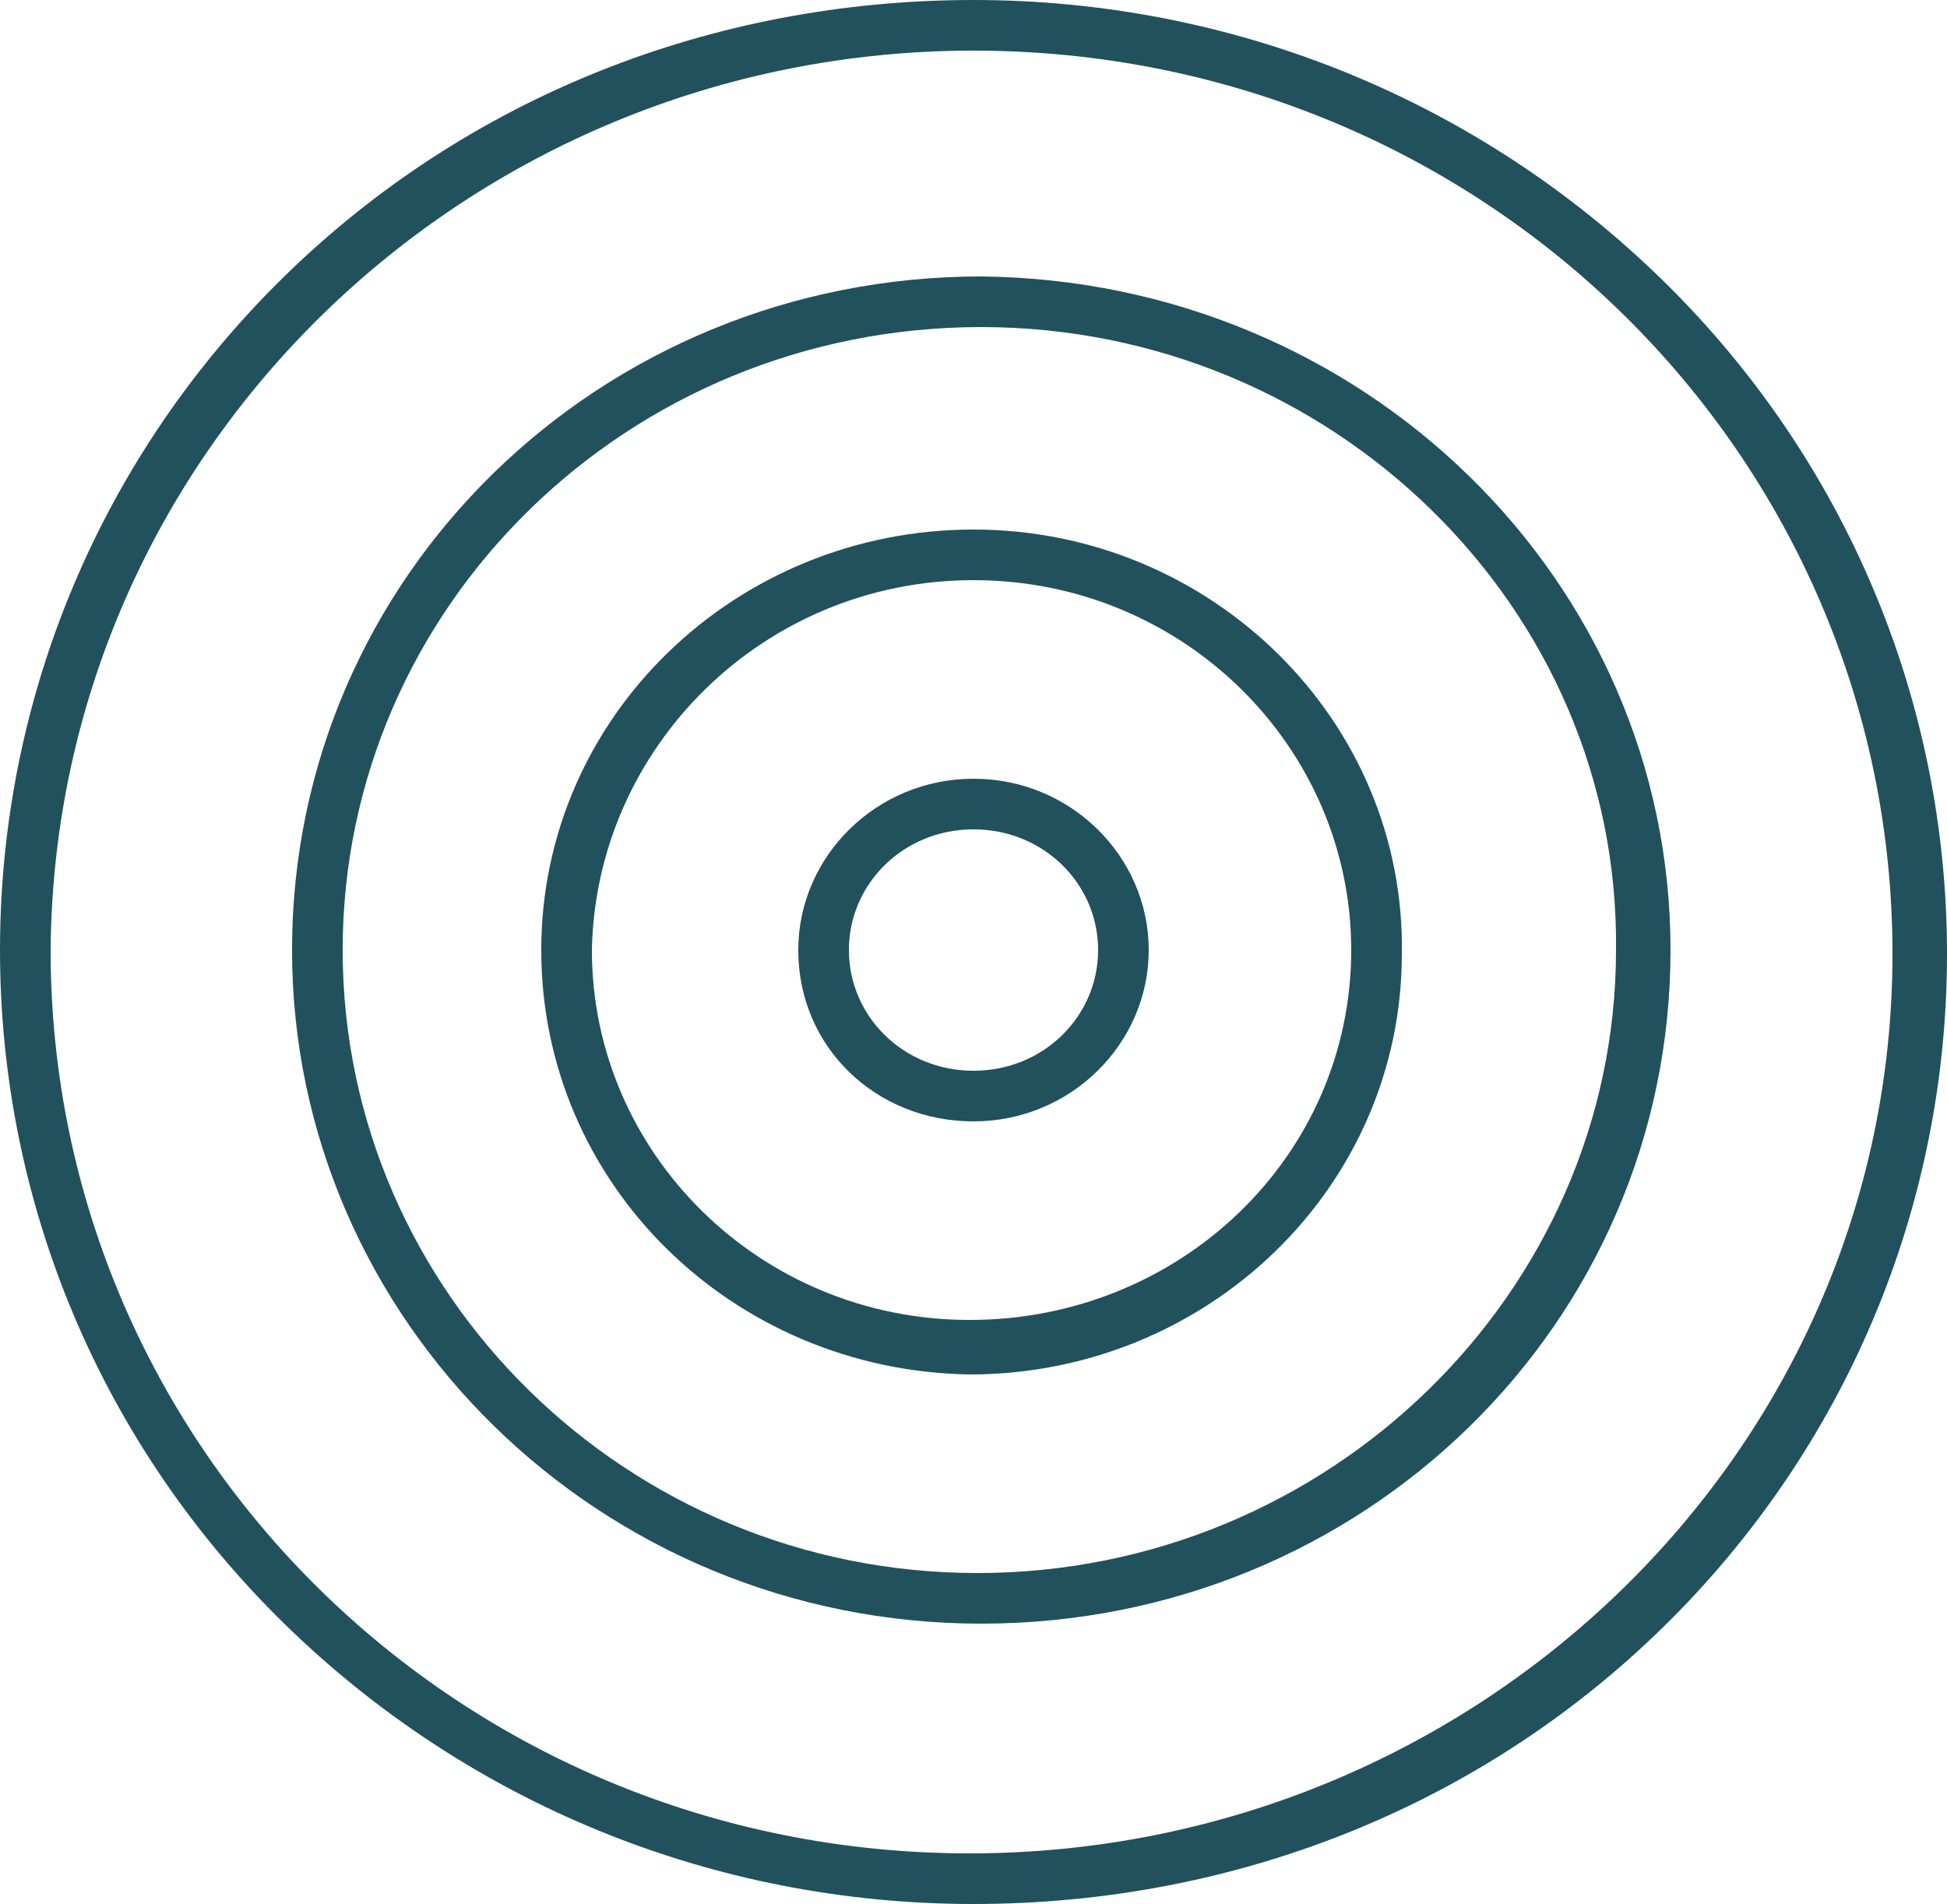 <?xml version="1.0" encoding="utf-8"?>
<!-- Generator: Adobe Illustrator 28.2.0, SVG Export Plug-In . SVG Version: 6.00 Build 0)  -->
<svg version="1.1" id="Layer_1" xmlns="http://www.w3.org/2000/svg" xmlns:xlink="http://www.w3.org/1999/xlink" x="0px" y="0px"
	 viewBox="0 0 50 48.9" style="enable-background:new 0 0 50 48.9;" xml:space="preserve">
<style type="text/css">
	.st0{fill:#21515C;}
</style>
<path class="st0" d="M25,1.3c13.1,0,23.6,10.4,23.6,23.2S37.9,47.6,24.9,47.6c-13.1,0-23.6-10.4-23.6-23.2C1.4,11.6,12,1.3,25,1.3z
	 M25,0C18.3,0,12,2.5,7.3,7.1S0,17.9,0,24.4s2.6,12.7,7.3,17.3s11,7.2,17.7,7.2s13-2.5,17.7-7.1S50,31,50,24.5s-2.6-12.7-7.3-17.3
	S31.7,0,25,0z"/>
<path class="st0" d="M25.2,8.4c9,0,16.4,7.2,16.3,16c0,8.8-7.4,16-16.4,16s-16.3-7.2-16.3-16C8.8,15.6,16.1,8.4,25.2,8.4z M25.2,7.1
	c-9.8,0-17.7,7.7-17.7,17.3c0,9.5,7.9,17.3,17.7,17.3S42.9,34,42.9,24.4C42.9,14.9,35,7.2,25.2,7.1L25.2,7.1z"/>
<path class="st0" d="M25,14.9c5.4,0,9.7,4.3,9.7,9.5c0,5.3-4.4,9.5-9.8,9.5s-9.7-4.3-9.7-9.5C15.3,19.2,19.6,14.9,25,14.9L25,14.9z
	 M25,13.6c-6.1,0-11.1,4.8-11.1,10.8s4.9,10.8,11,10.9C31,35.3,36,30.5,36,24.5C36.1,18.5,31.1,13.6,25,13.6z"/>
<path class="st0" d="M25,21.3c1.8,0,3.2,1.4,3.2,3.1s-1.4,3.1-3.2,3.1c-1.8,0-3.2-1.4-3.2-3.1C21.8,22.7,23.2,21.3,25,21.3z M25,20
	c-2.5,0-4.5,2-4.5,4.4c0,2.5,2,4.4,4.5,4.4s4.5-2,4.5-4.4S27.5,20,25,20z"/>
</svg>
